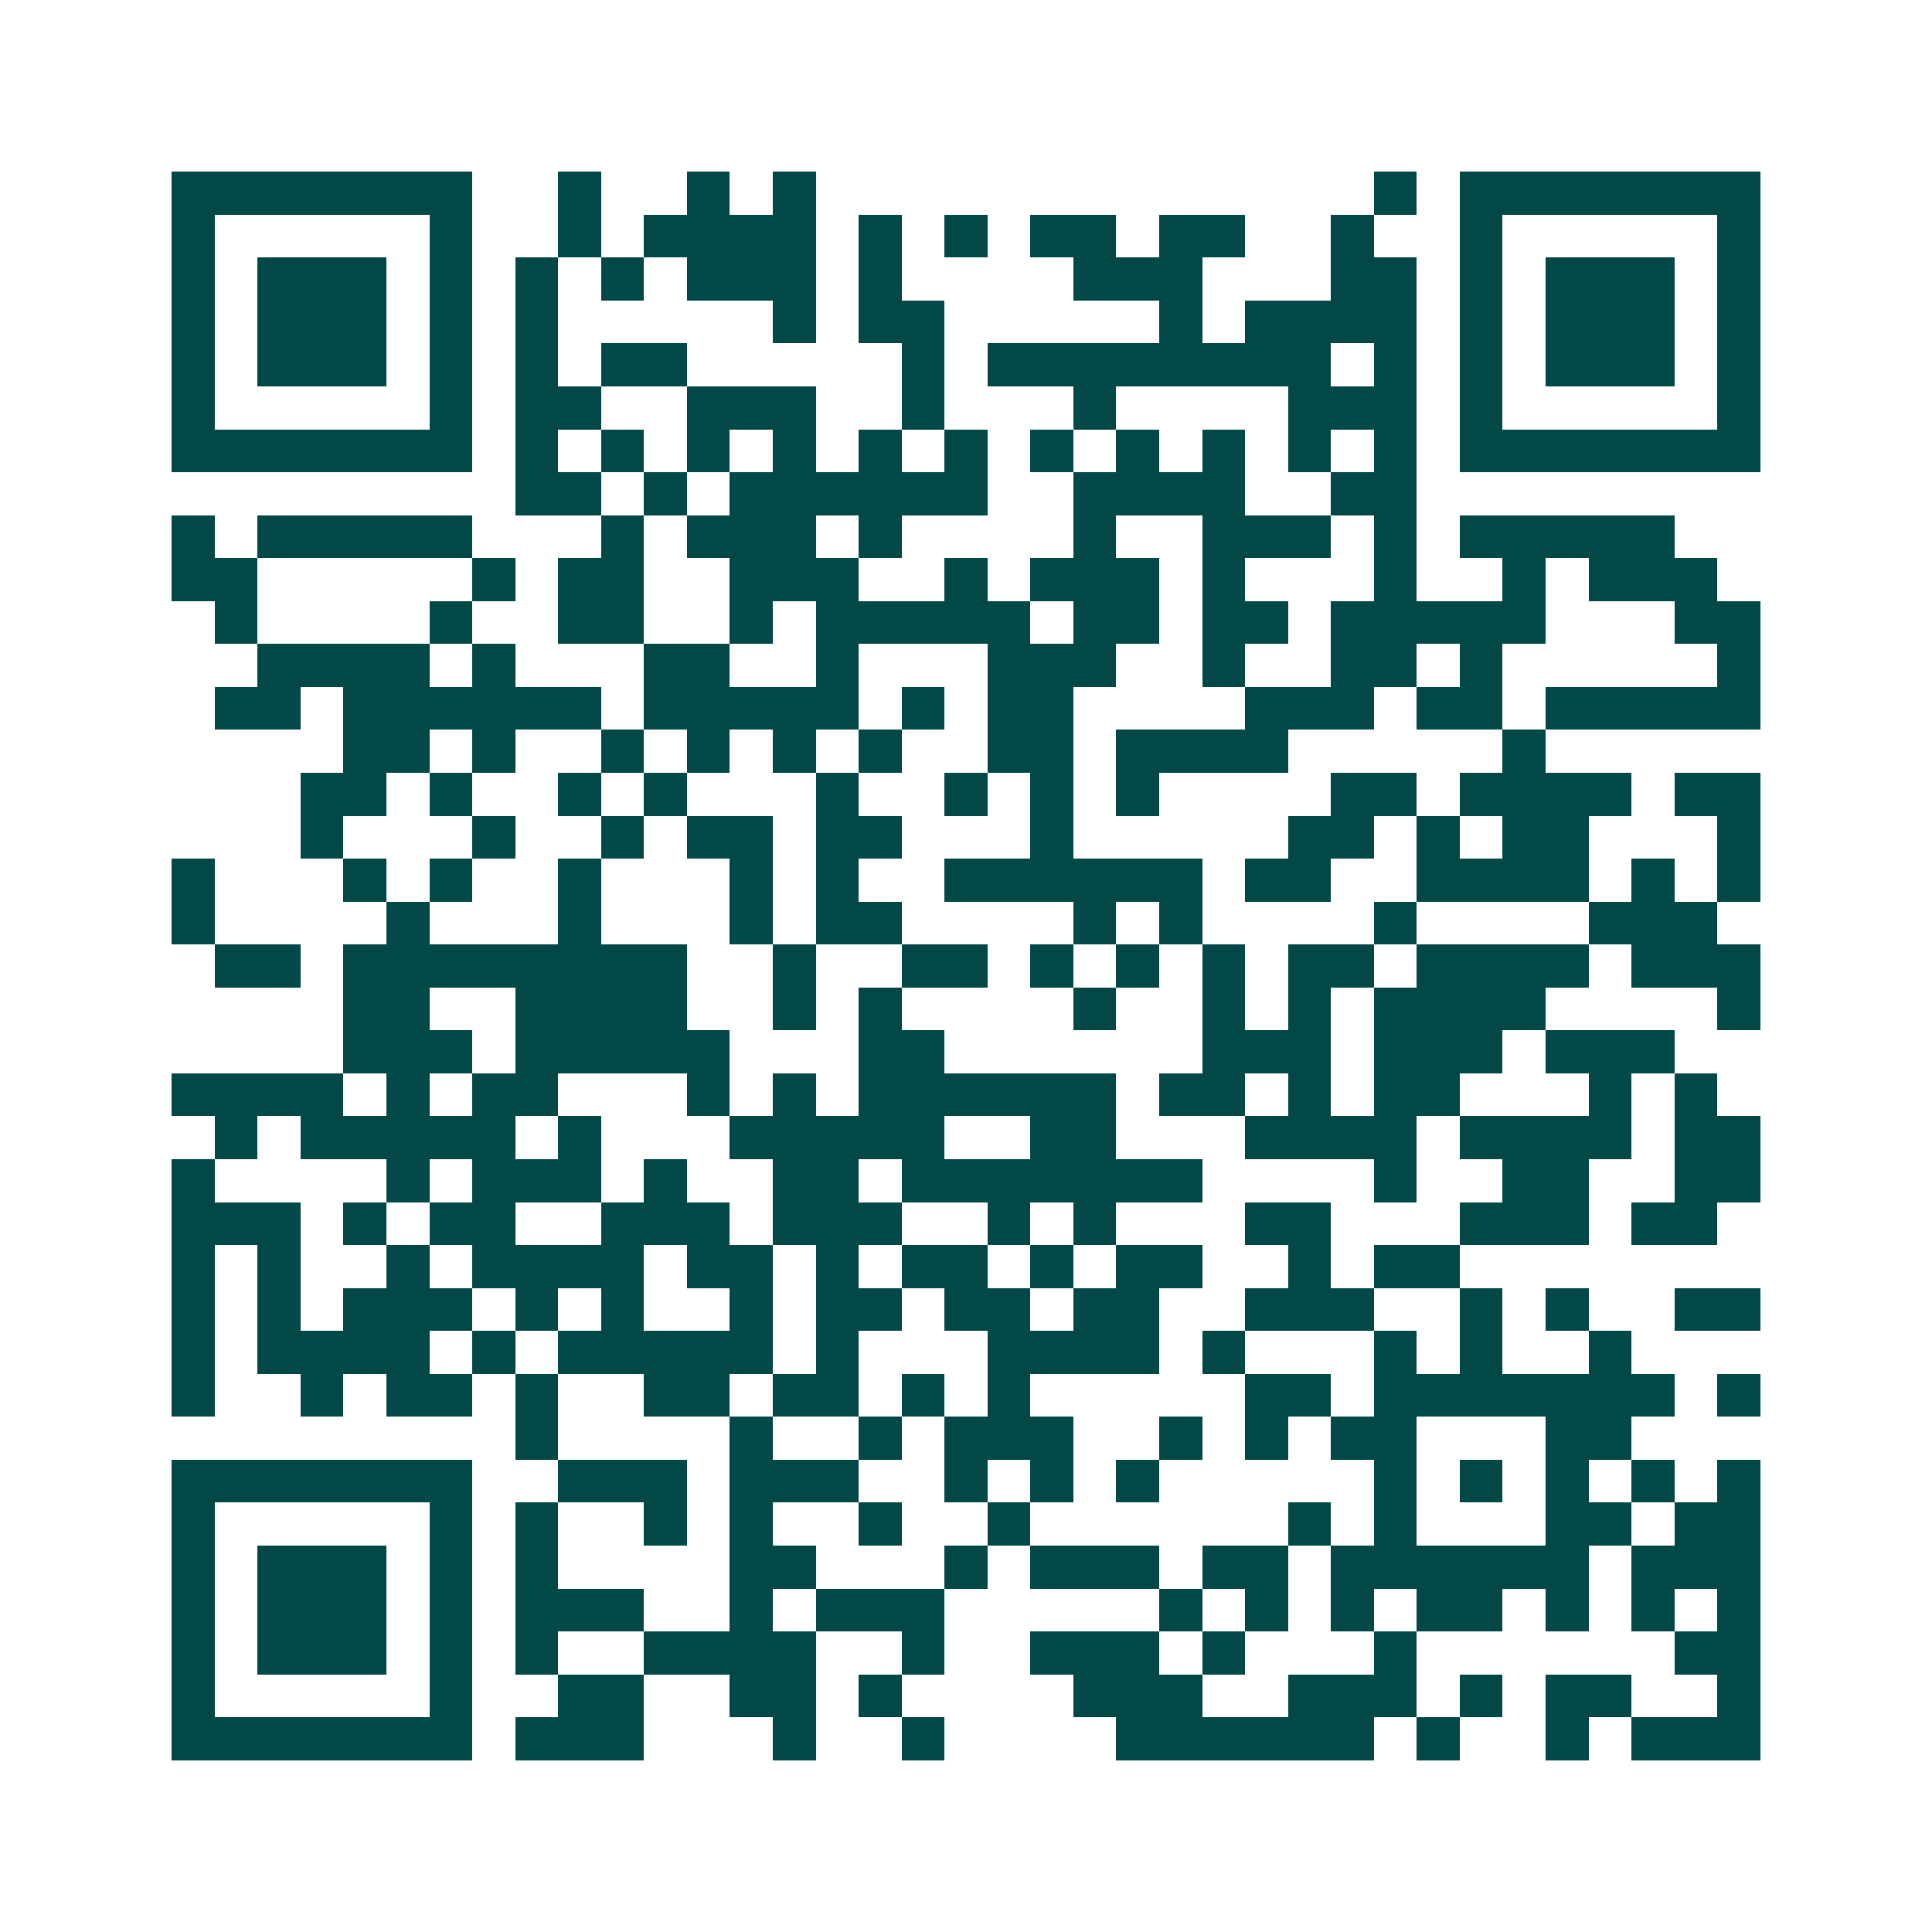 <svg xmlns="http://www.w3.org/2000/svg" width="200" height="200" viewBox="0 0 45 45" shape-rendering="crispEdges"><path fill="#ffffff" d="M0 0h45v45H0z"/><path stroke="#014847" d="M4 4.5h7m2 0h1m2 0h1m1 0h1m13 0h1m1 0h7M4 5.5h1m5 0h1m2 0h1m1 0h4m1 0h1m1 0h1m1 0h2m1 0h2m2 0h1m2 0h1m5 0h1M4 6.5h1m1 0h3m1 0h1m1 0h1m1 0h1m1 0h3m1 0h1m4 0h3m3 0h2m1 0h1m1 0h3m1 0h1M4 7.5h1m1 0h3m1 0h1m1 0h1m5 0h1m1 0h2m5 0h1m1 0h4m1 0h1m1 0h3m1 0h1M4 8.5h1m1 0h3m1 0h1m1 0h1m1 0h2m5 0h1m1 0h8m1 0h1m1 0h1m1 0h3m1 0h1M4 9.5h1m5 0h1m1 0h2m2 0h3m2 0h1m3 0h1m4 0h3m1 0h1m5 0h1M4 10.5h7m1 0h1m1 0h1m1 0h1m1 0h1m1 0h1m1 0h1m1 0h1m1 0h1m1 0h1m1 0h1m1 0h1m1 0h7M12 11.5h2m1 0h1m1 0h6m2 0h4m2 0h2M4 12.5h1m1 0h5m3 0h1m1 0h3m1 0h1m4 0h1m2 0h3m1 0h1m1 0h5M4 13.5h2m5 0h1m1 0h2m2 0h3m2 0h1m1 0h3m1 0h1m3 0h1m2 0h1m1 0h3M5 14.5h1m4 0h1m2 0h2m2 0h1m1 0h5m1 0h2m1 0h2m1 0h5m3 0h2M6 15.5h4m1 0h1m3 0h2m2 0h1m3 0h3m2 0h1m2 0h2m1 0h1m5 0h1M5 16.5h2m1 0h6m1 0h5m1 0h1m1 0h2m4 0h3m1 0h2m1 0h5M8 17.5h2m1 0h1m2 0h1m1 0h1m1 0h1m1 0h1m2 0h2m1 0h4m5 0h1M7 18.5h2m1 0h1m2 0h1m1 0h1m3 0h1m2 0h1m1 0h1m1 0h1m4 0h2m1 0h4m1 0h2M7 19.5h1m3 0h1m2 0h1m1 0h2m1 0h2m3 0h1m5 0h2m1 0h1m1 0h2m3 0h1M4 20.5h1m3 0h1m1 0h1m2 0h1m3 0h1m1 0h1m2 0h6m1 0h2m2 0h4m1 0h1m1 0h1M4 21.5h1m4 0h1m3 0h1m3 0h1m1 0h2m4 0h1m1 0h1m4 0h1m4 0h3M5 22.5h2m1 0h8m2 0h1m2 0h2m1 0h1m1 0h1m1 0h1m1 0h2m1 0h4m1 0h3M8 23.5h2m2 0h4m2 0h1m1 0h1m4 0h1m2 0h1m1 0h1m1 0h4m4 0h1M8 24.5h3m1 0h5m3 0h2m6 0h3m1 0h3m1 0h3M4 25.5h4m1 0h1m1 0h2m3 0h1m1 0h1m1 0h6m1 0h2m1 0h1m1 0h2m3 0h1m1 0h1M5 26.5h1m1 0h5m1 0h1m3 0h5m2 0h2m3 0h4m1 0h4m1 0h2M4 27.5h1m4 0h1m1 0h3m1 0h1m2 0h2m1 0h7m4 0h1m2 0h2m2 0h2M4 28.5h3m1 0h1m1 0h2m2 0h3m1 0h3m2 0h1m1 0h1m3 0h2m3 0h3m1 0h2M4 29.5h1m1 0h1m2 0h1m1 0h4m1 0h2m1 0h1m1 0h2m1 0h1m1 0h2m2 0h1m1 0h2M4 30.5h1m1 0h1m1 0h3m1 0h1m1 0h1m2 0h1m1 0h2m1 0h2m1 0h2m2 0h3m2 0h1m1 0h1m2 0h2M4 31.5h1m1 0h4m1 0h1m1 0h5m1 0h1m3 0h4m1 0h1m3 0h1m1 0h1m2 0h1M4 32.5h1m2 0h1m1 0h2m1 0h1m2 0h2m1 0h2m1 0h1m1 0h1m5 0h2m1 0h7m1 0h1M12 33.5h1m4 0h1m2 0h1m1 0h3m2 0h1m1 0h1m1 0h2m3 0h2M4 34.5h7m2 0h3m1 0h3m2 0h1m1 0h1m1 0h1m5 0h1m1 0h1m1 0h1m1 0h1m1 0h1M4 35.5h1m5 0h1m1 0h1m2 0h1m1 0h1m2 0h1m2 0h1m6 0h1m1 0h1m3 0h2m1 0h2M4 36.5h1m1 0h3m1 0h1m1 0h1m4 0h2m3 0h1m1 0h3m1 0h2m1 0h6m1 0h3M4 37.5h1m1 0h3m1 0h1m1 0h3m2 0h1m1 0h3m5 0h1m1 0h1m1 0h1m1 0h2m1 0h1m1 0h1m1 0h1M4 38.5h1m1 0h3m1 0h1m1 0h1m2 0h4m2 0h1m2 0h3m1 0h1m3 0h1m6 0h2M4 39.5h1m5 0h1m2 0h2m2 0h2m1 0h1m4 0h3m2 0h3m1 0h1m1 0h2m2 0h1M4 40.5h7m1 0h3m3 0h1m2 0h1m4 0h6m1 0h1m2 0h1m1 0h3"/></svg>
